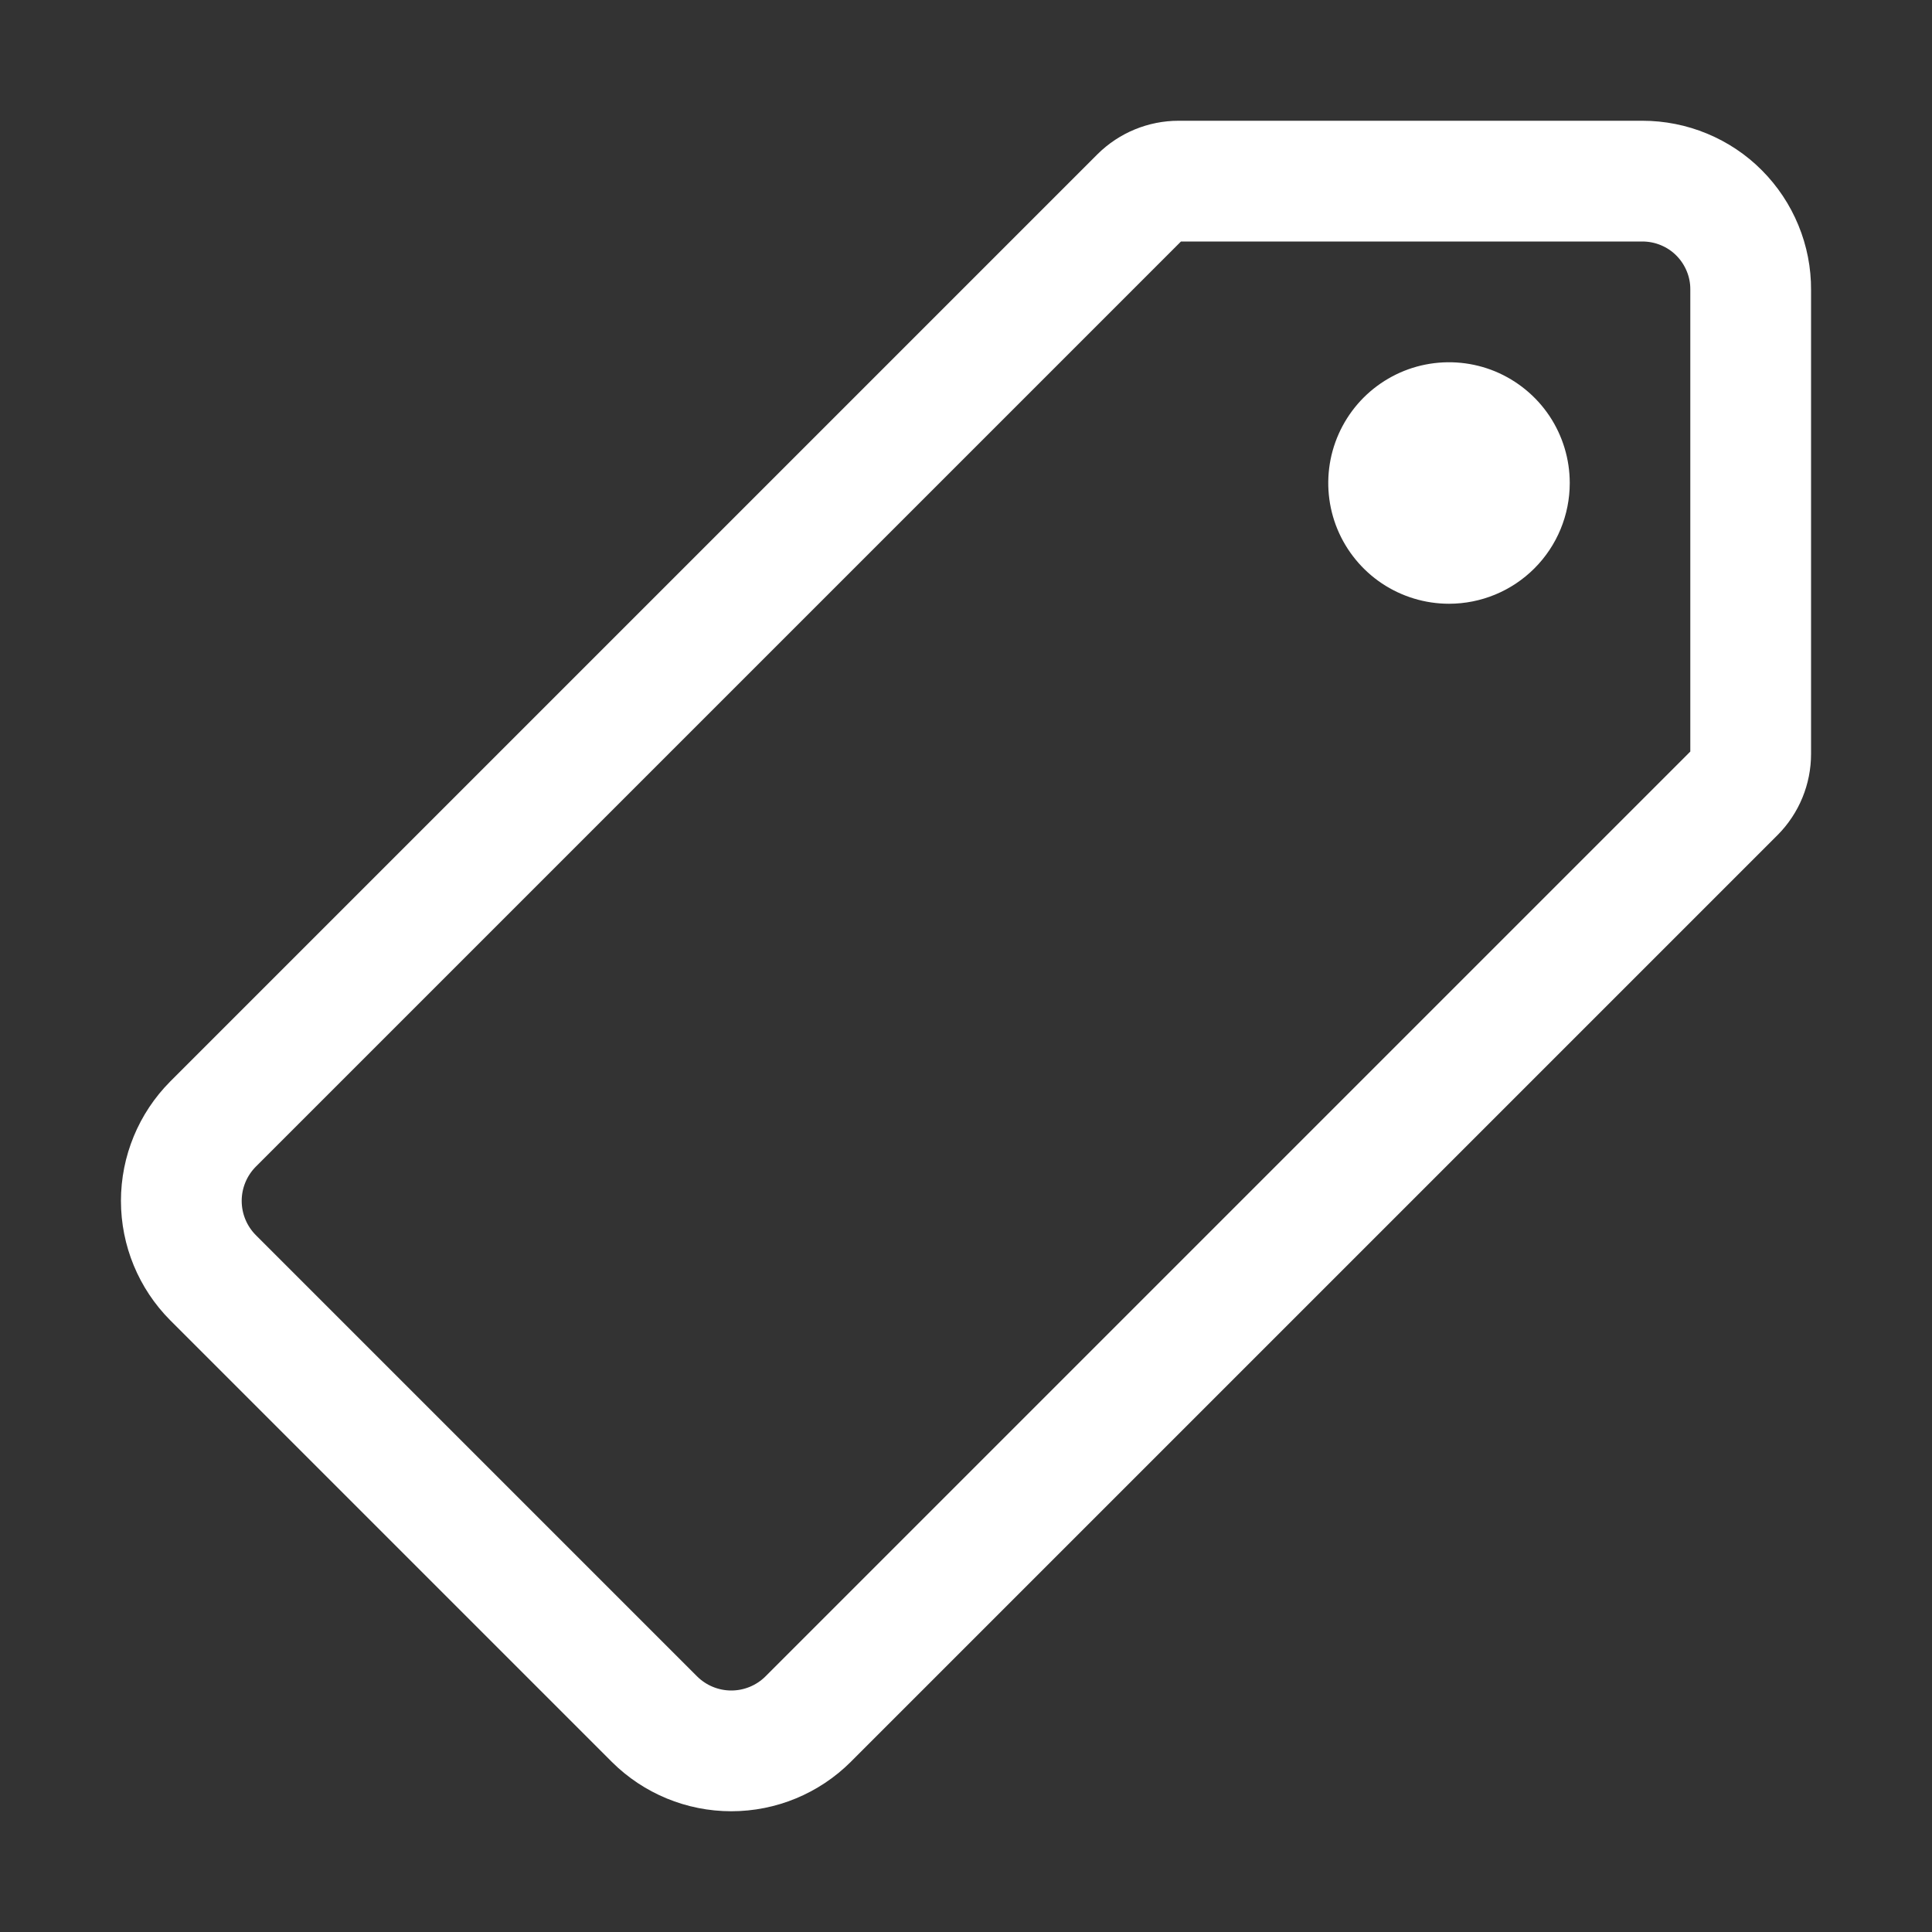 <?xml version="1.0" encoding="UTF-8"?> <svg xmlns="http://www.w3.org/2000/svg" width="40" height="40" viewBox="0 0 40 40" fill="none"><rect x="0" y="0" width="40" height="40" fill="#333333" stroke="none"/> <path d="M34.004 3.75H24.402C24.104 3.75 23.817 3.868 23.605 4.078L4.41 23.273C3.99 23.696 3.754 24.267 3.754 24.863C3.754 25.459 3.99 26.031 4.41 26.453L13.551 35.594C13.973 36.014 14.545 36.25 15.141 36.25C15.736 36.25 16.308 36.014 16.73 35.594L35.918 16.406C36.128 16.194 36.246 15.908 36.246 15.609V6C36.248 5.705 36.191 5.412 36.078 5.139C35.966 4.866 35.801 4.618 35.593 4.409C35.385 4.199 35.137 4.034 34.864 3.921C34.592 3.808 34.299 3.75 34.004 3.75Z" stroke="white" stroke-width="2.5" stroke-linecap="round" stroke-linejoin="round"></path> <path d="M30 12.5C29.506 12.5 29.022 12.353 28.611 12.079C28.2 11.804 27.88 11.414 27.69 10.957C27.501 10.5 27.452 9.997 27.548 9.512C27.645 9.027 27.883 8.582 28.232 8.232C28.582 7.883 29.027 7.644 29.512 7.548C29.997 7.452 30.5 7.501 30.957 7.69C31.413 7.88 31.804 8.2 32.079 8.611C32.353 9.022 32.5 9.506 32.5 10C32.5 10.663 32.237 11.299 31.768 11.768C31.299 12.237 30.663 12.5 30 12.5Z" fill="white"></path> </svg> 